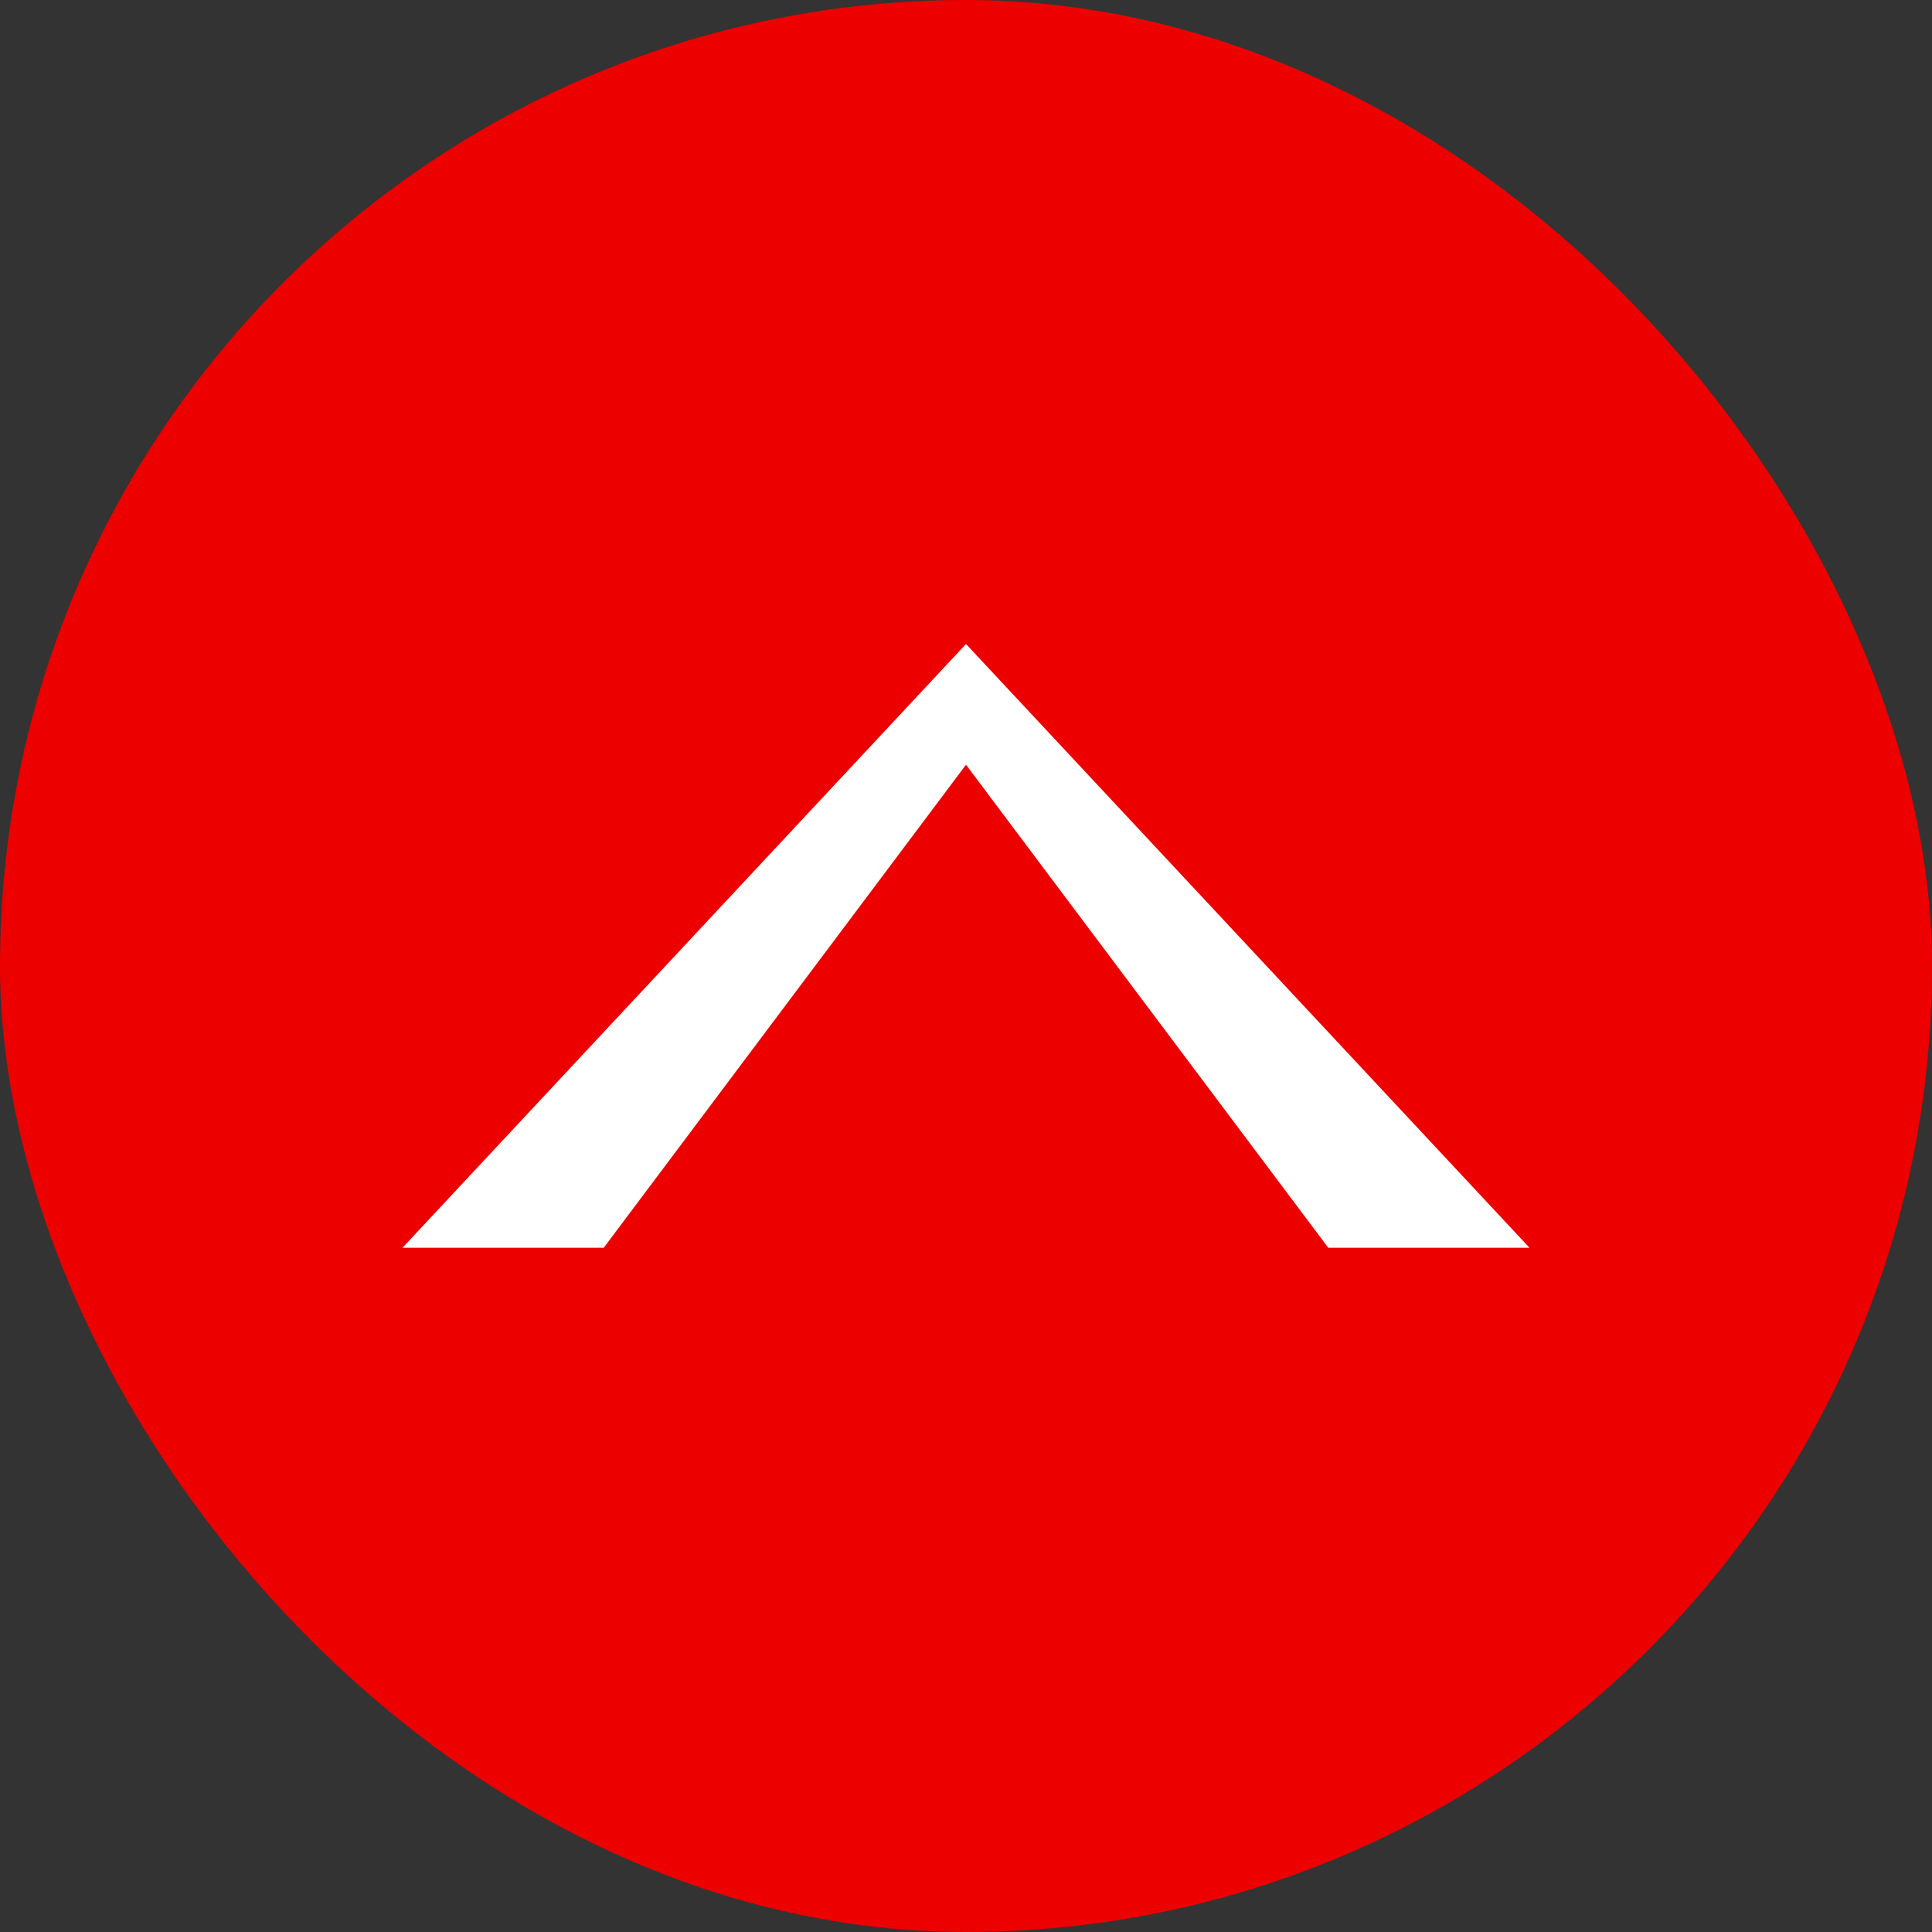<svg xmlns="http://www.w3.org/2000/svg" width="24" height="24" viewBox="0 0 24 24" fill="none">
  <rect x="0" y="0" width="24" height="24" fill="#333333" stroke="none"/>
  <rect width="24" height="24" rx="12" fill="#EC0000"/>
  <path fill-rule="evenodd" clip-rule="evenodd" d="M19 15.5L16.5 15.5L12 9.5L7.5 15.5L5 15.5L12 8L19 15.5Z" fill="white"/>
</svg>